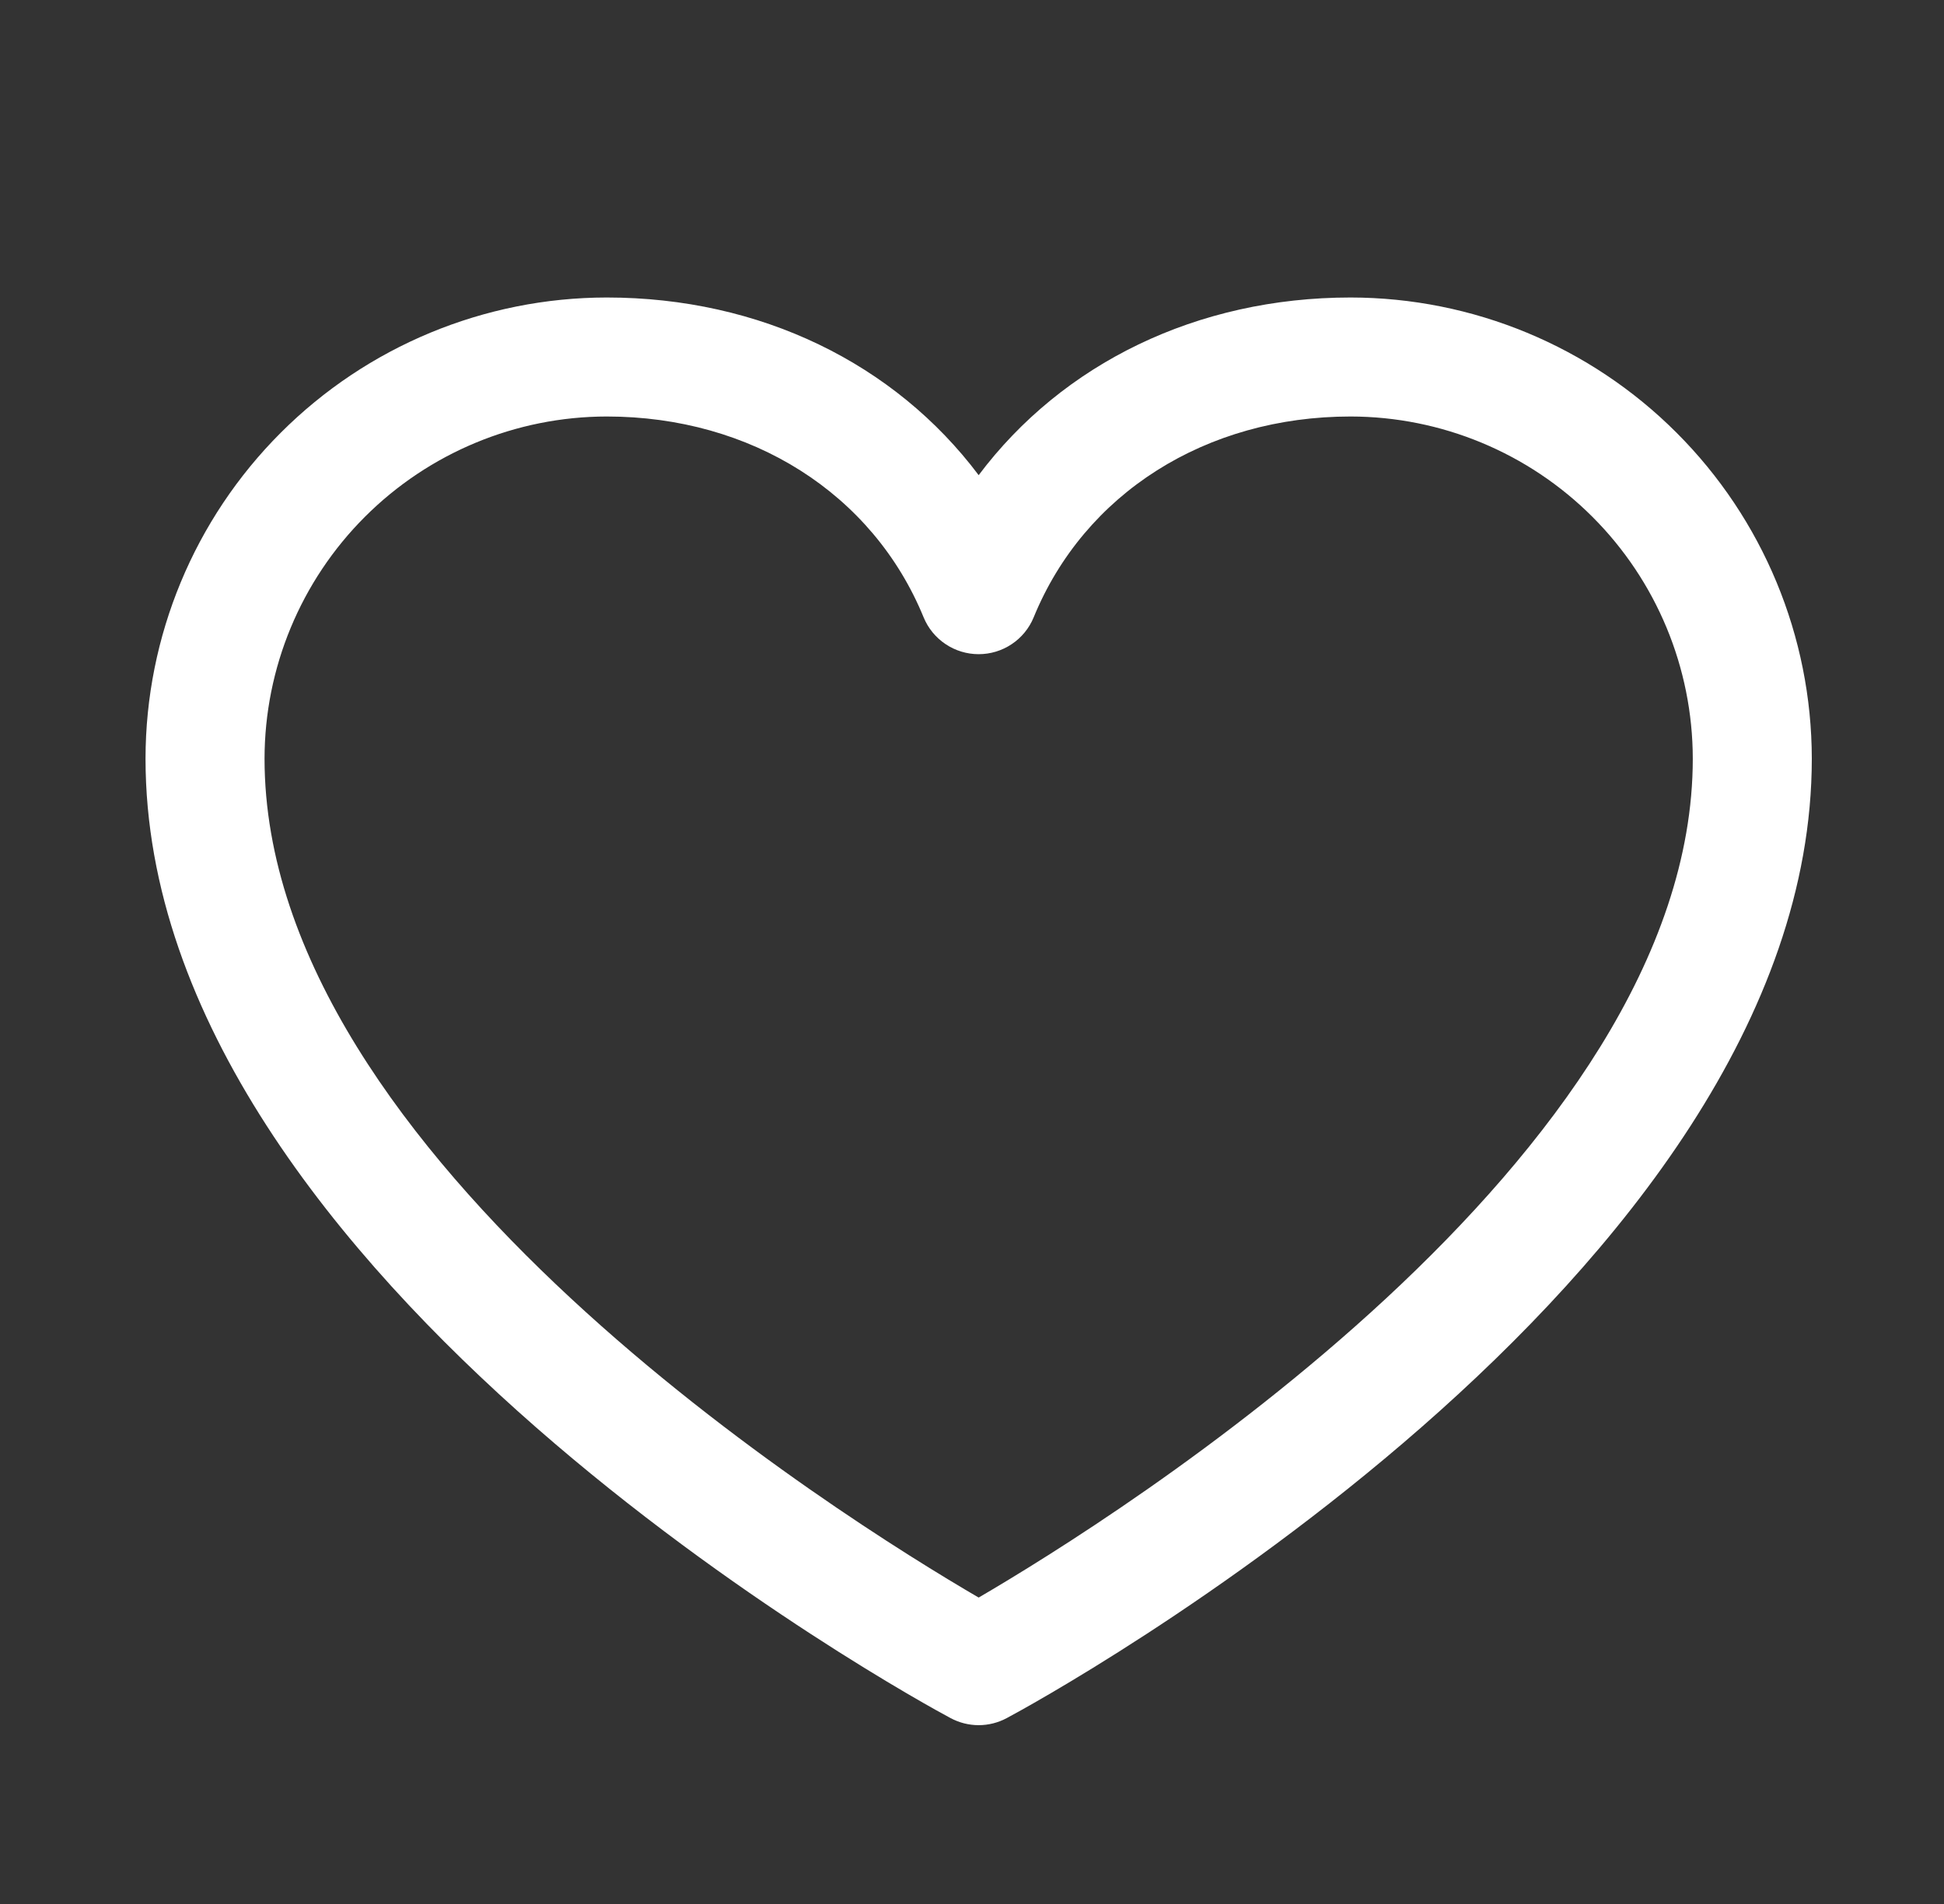 <svg width="49" height="48" viewBox="0 0 49 48" fill="none" xmlns="http://www.w3.org/2000/svg">
<rect x="0" y="0" width="49" height="48" fill="#333333" stroke="none"/>
<path d="M34.043 7.5C30.171 7.5 26.781 9.165 24.668 11.979C22.555 9.165 19.165 7.5 15.293 7.5C12.211 7.503 9.256 8.729 7.077 10.909C4.897 13.088 3.671 16.043 3.668 19.125C3.668 32.25 23.129 42.874 23.957 43.312C24.176 43.43 24.42 43.492 24.668 43.492C24.916 43.492 25.16 43.43 25.379 43.312C26.207 42.874 45.668 32.25 45.668 19.125C45.664 16.043 44.439 13.088 42.259 10.909C40.08 8.729 37.125 7.503 34.043 7.5ZM24.668 40.275C21.244 38.28 6.668 29.192 6.668 19.125C6.671 16.838 7.581 14.646 9.197 13.03C10.814 11.413 13.006 10.503 15.293 10.5C18.94 10.5 22.002 12.443 23.28 15.562C23.393 15.838 23.586 16.073 23.833 16.238C24.08 16.404 24.37 16.492 24.668 16.492C24.965 16.492 25.256 16.404 25.503 16.238C25.75 16.073 25.942 15.838 26.055 15.562C27.334 12.437 30.396 10.5 34.043 10.5C36.33 10.503 38.522 11.413 40.139 13.03C41.755 14.646 42.665 16.838 42.668 19.125C42.668 29.177 28.088 38.278 24.668 40.275Z" fill="white"/>
</svg>
